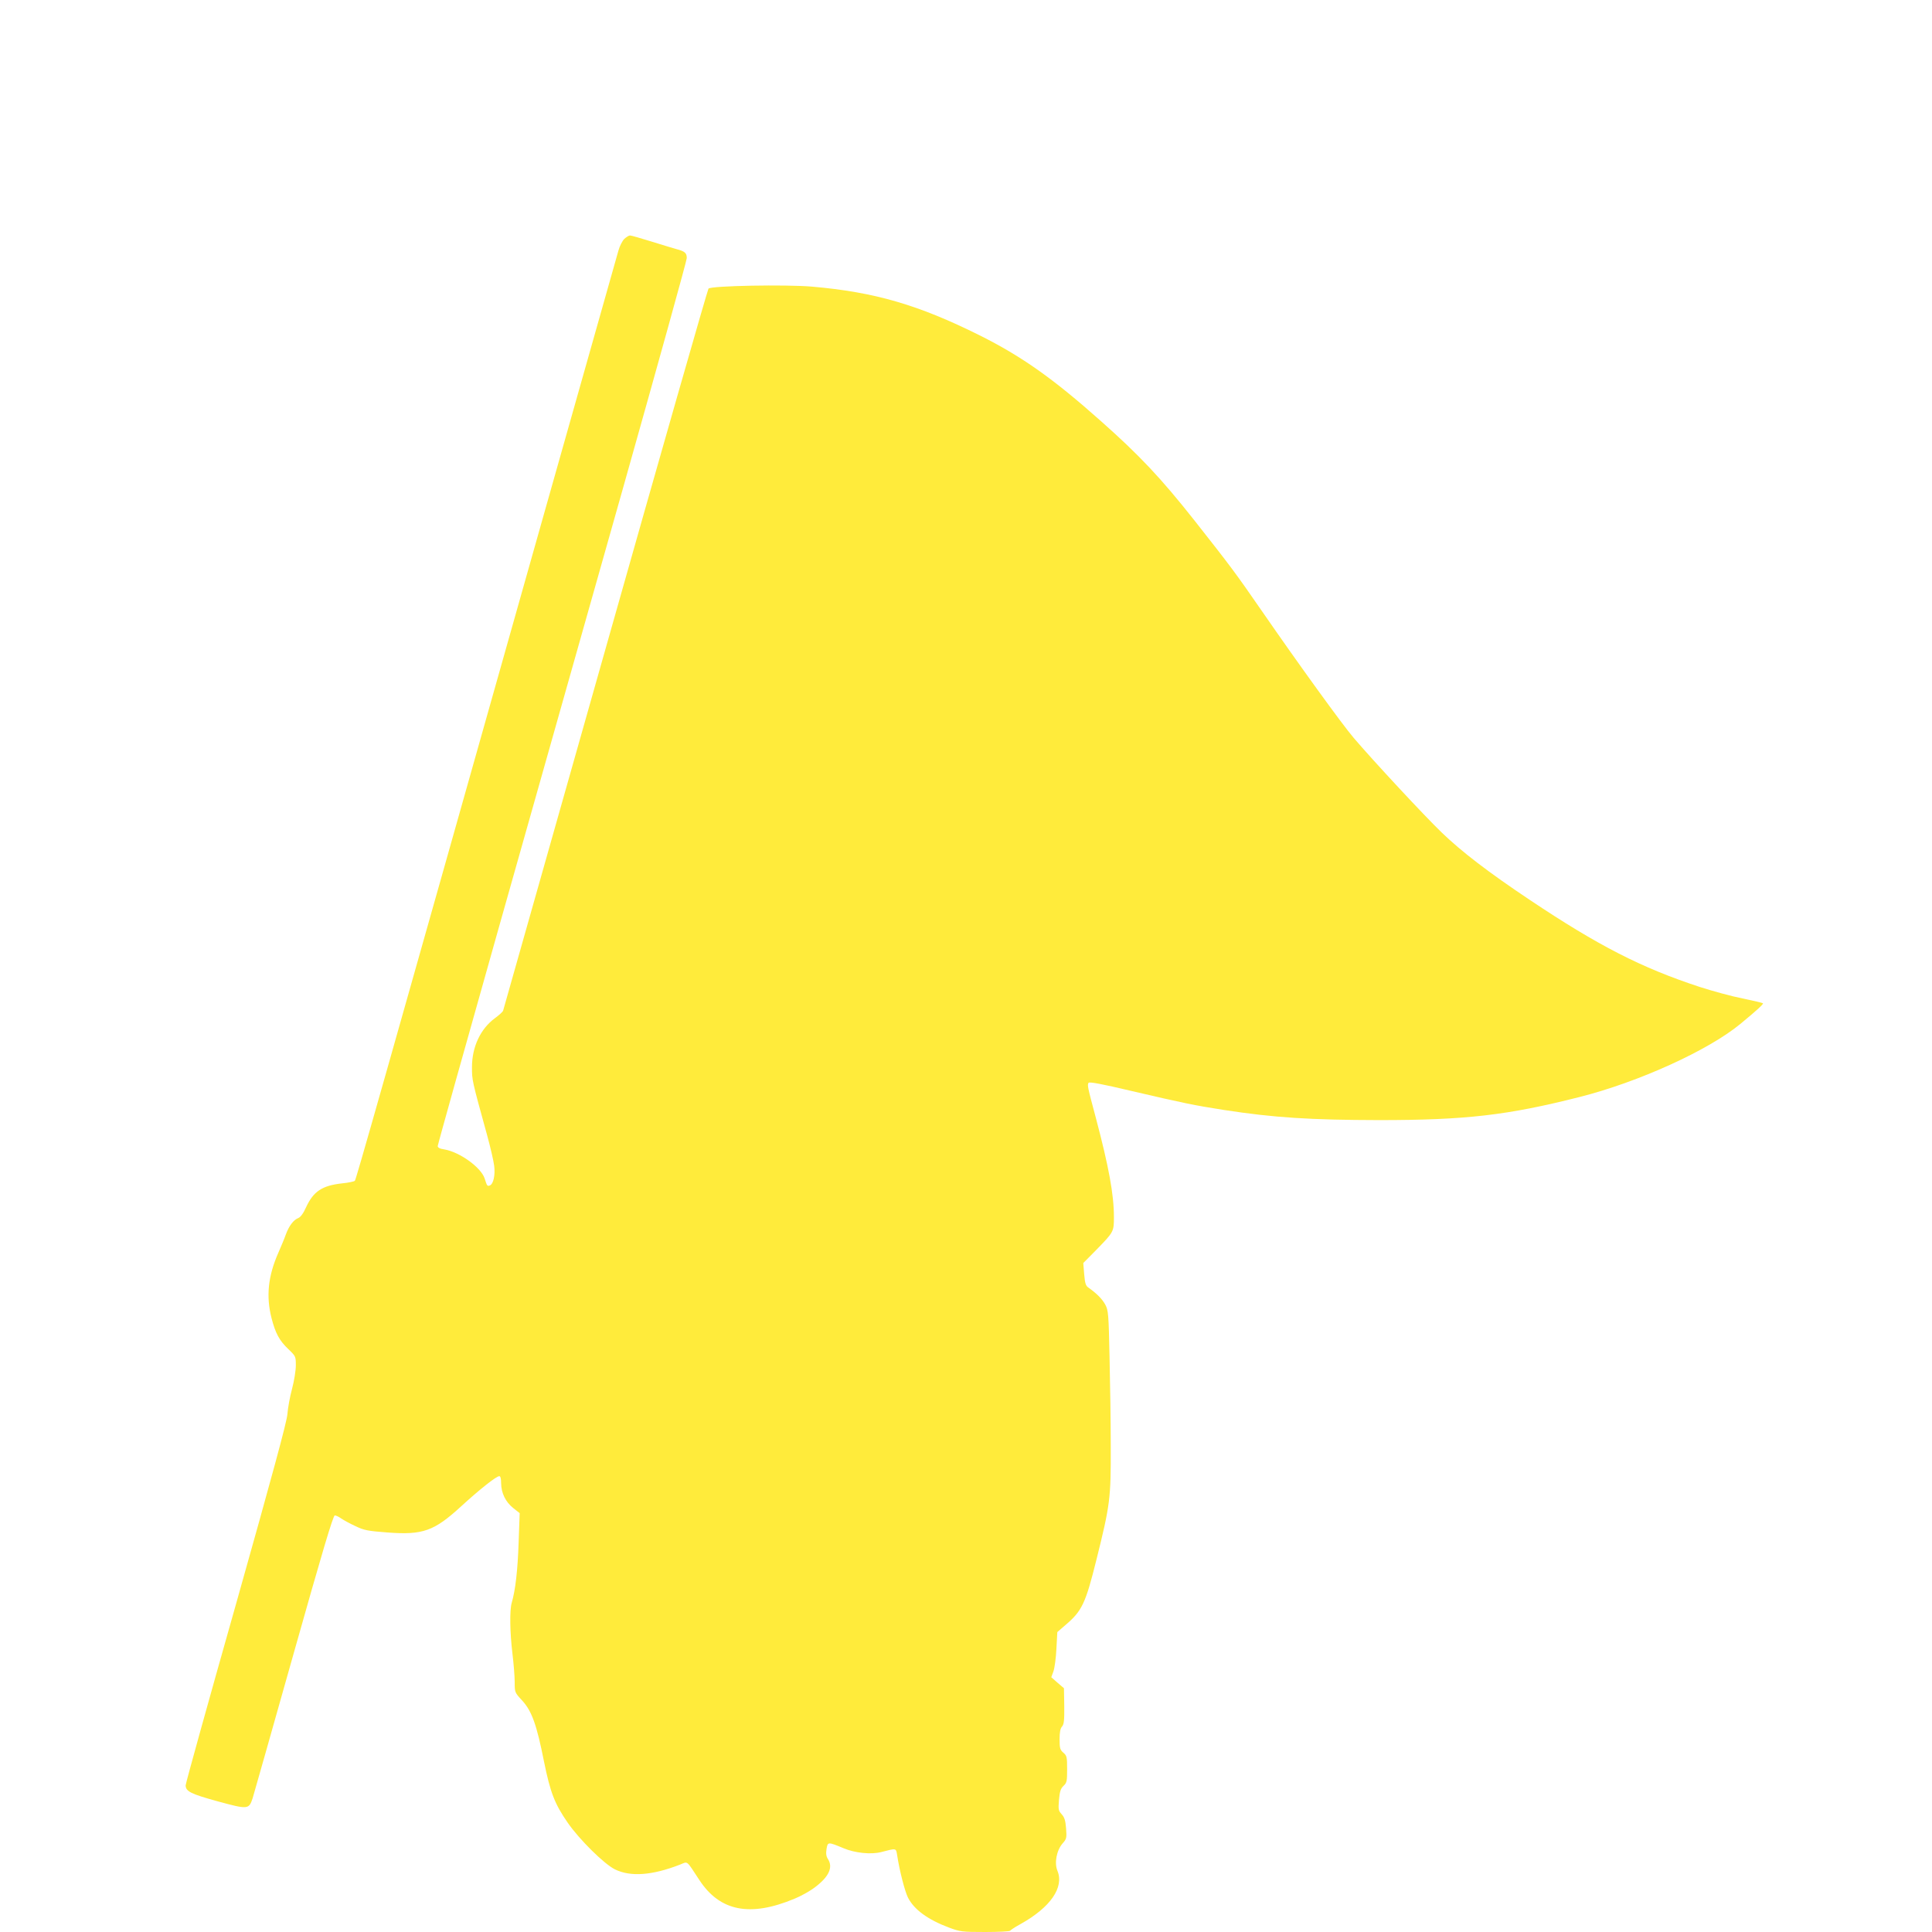 <?xml version="1.0" standalone="no"?>
<!DOCTYPE svg PUBLIC "-//W3C//DTD SVG 20010904//EN"
 "http://www.w3.org/TR/2001/REC-SVG-20010904/DTD/svg10.dtd">
<svg version="1.0" xmlns="http://www.w3.org/2000/svg"
 width="1280pt" height="1280pt" viewBox="0 0 1280 1280"
 preserveAspectRatio="xMidYMid meet">
<g transform="translate(0,1280) scale(0.1,-0.1)"
fill="#ffeb3b" stroke="none">
<path d="M4136 11217 c-13 -13 -31 -48 -39 -78 -9 -30 -230 -814 -493 -1744
-1104 -3912 -1245 -4410 -1253 -4418 -5 -5 -43 -13 -84 -17 -134 -15 -190 -53
-239 -158 -18 -41 -37 -66 -52 -72 -31 -12 -61 -51 -82 -108 -9 -26 -32 -81
-50 -122 -68 -154 -82 -288 -45 -433 26 -101 52 -149 112 -206 48 -46 49 -48
49 -107 0 -33 -11 -103 -25 -155 -14 -51 -28 -128 -31 -169 -5 -55 -98 -397
-340 -1256 -184 -649 -334 -1190 -334 -1202 0 -40 33 -57 211 -106 202 -55
208 -55 233 21 8 27 131 459 272 960 186 660 261 913 272 913 8 0 27 -9 42
-20 16 -11 58 -34 95 -51 58 -28 82 -32 211 -42 236 -18 310 9 489 173 120
110 233 200 253 200 8 0 12 -16 12 -47 1 -65 29 -123 80 -164 l43 -34 -7 -195
c-6 -181 -21 -315 -46 -400 -14 -49 -12 -194 5 -335 8 -66 15 -151 15 -189 0
-68 0 -69 49 -122 64 -69 97 -161 145 -404 42 -206 70 -280 158 -407 77 -111
241 -273 312 -308 104 -51 247 -40 430 31 56 22 40 34 129 -101 136 -208 336
-248 632 -124 42 17 103 51 135 76 92 69 121 132 85 187 -11 17 -14 35 -9 66
8 48 9 48 113 5 75 -32 184 -43 251 -25 100 26 96 27 104 -22 15 -99 50 -236
71 -279 41 -81 132 -147 273 -200 73 -27 85 -29 239 -29 89 0 163 4 165 8 2 4
33 25 70 45 197 110 289 242 244 352 -22 52 -6 136 34 182 26 29 28 36 23 100
-4 53 -11 73 -29 93 -22 24 -23 32 -18 95 5 56 11 75 30 93 22 21 24 31 24
111 0 81 -2 89 -25 109 -22 19 -25 30 -25 89 0 47 5 72 16 84 13 15 16 40 15
136 l-2 118 -42 36 -42 37 14 38 c8 22 17 89 20 150 l6 111 53 46 c111 94 134
143 207 437 90 361 95 404 94 743 0 161 -4 429 -8 597 -6 285 -8 308 -28 346
-20 37 -56 74 -113 114 -17 12 -22 29 -27 88 l-6 74 85 86 c117 120 118 121
118 219 0 149 -34 333 -120 658 -55 205 -57 216 -48 231 5 8 91 -8 280 -53
352 -82 419 -96 618 -127 331 -51 572 -66 1025 -67 577 0 852 32 1330 153 391
99 853 309 1065 484 108 89 155 132 150 137 -3 3 -64 17 -135 32 -72 14 -199
49 -283 76 -388 127 -675 275 -1124 575 -280 187 -454 321 -587 449 -115 111
-450 471 -583 627 -76 89 -364 487 -603 833 -181 262 -212 303 -454 610 -219
277 -362 429 -617 655 -318 283 -525 429 -803 568 -405 202 -696 287 -1111
323 -174 15 -668 6 -686 -13 -6 -7 -314 -1084 -684 -2393 -370 -1309 -675
-2386 -677 -2392 -3 -7 -27 -29 -53 -48 -97 -71 -153 -191 -153 -325 0 -87 -1
-84 100 -450 22 -80 43 -171 47 -203 8 -62 -5 -122 -29 -131 -17 -6 -18 -4
-34 46 -24 74 -166 176 -268 193 -29 4 -43 12 -43 22 0 8 183 662 406 1452
223 790 594 2103 825 2919 230 816 419 1496 419 1512 0 34 -12 45 -70 60 -25
7 -100 30 -168 51 -68 21 -130 39 -138 39 -8 0 -25 -11 -38 -23z"/>
</g>
</svg>
